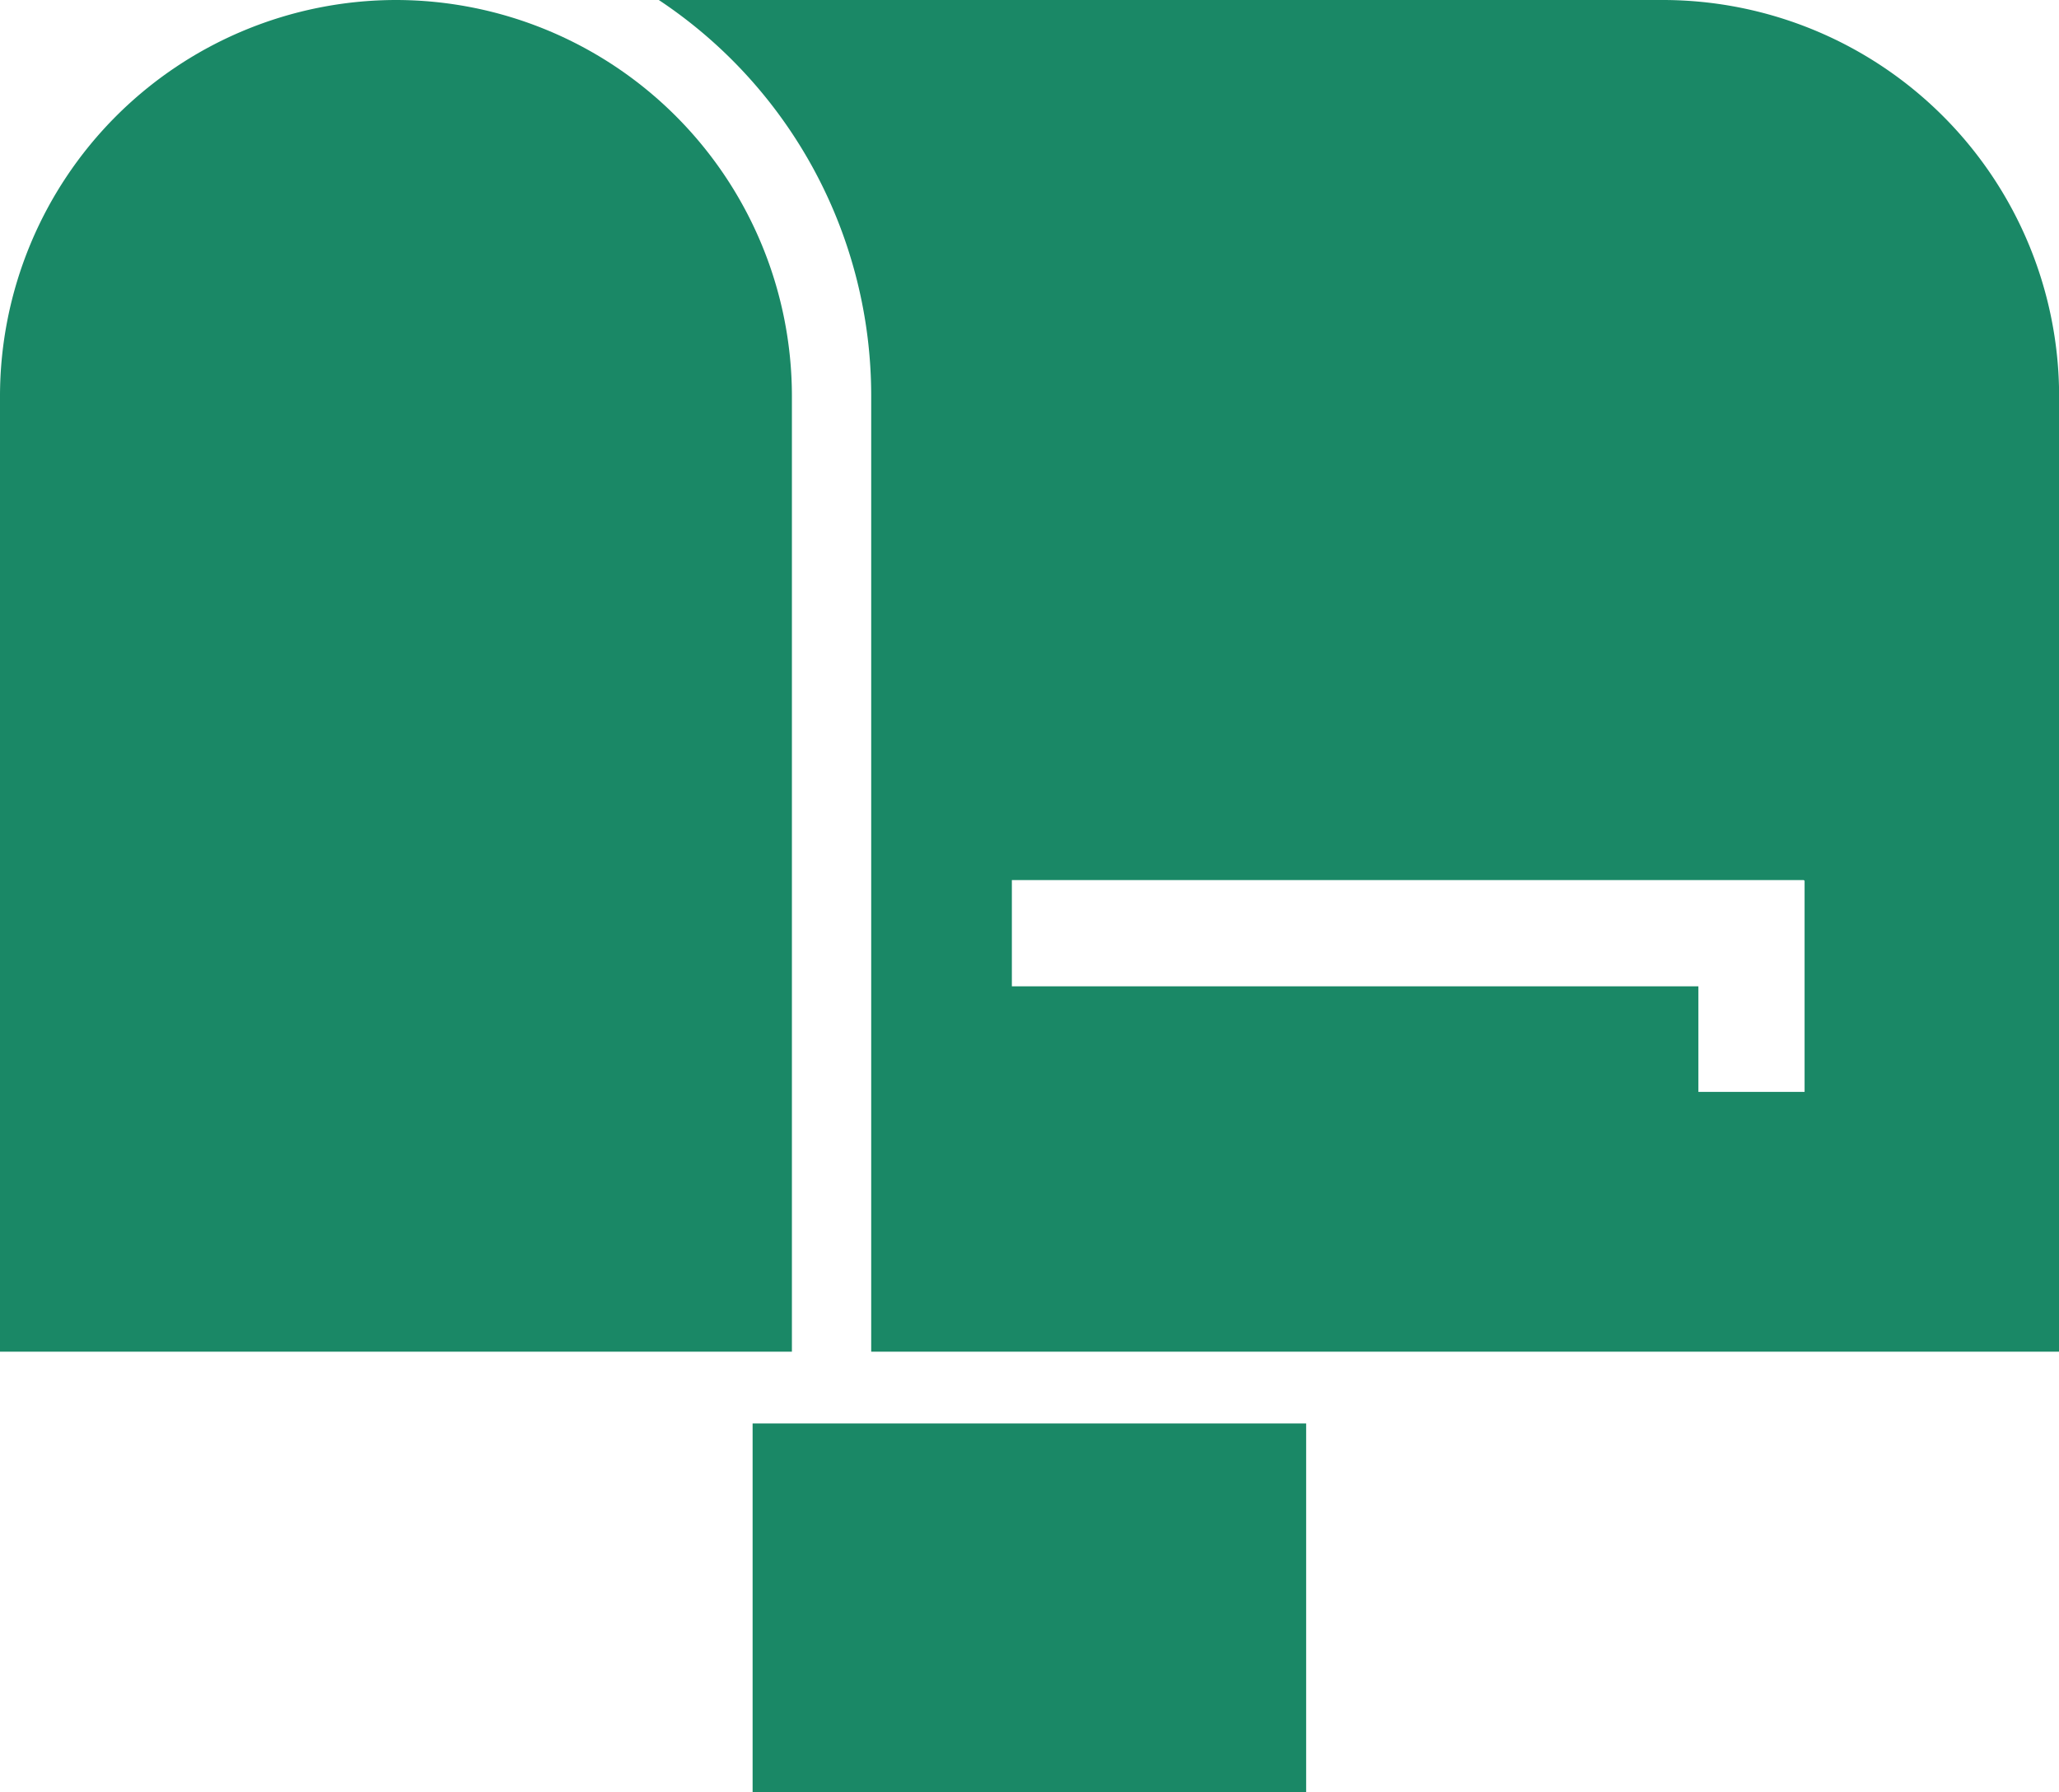 <svg xmlns="http://www.w3.org/2000/svg" width="17.449" height="15.191" viewBox="0 0 17.449 15.191">
  <g id="Group_1647" data-name="Group 1647" transform="translate(-2735.001 -4044)">
    <rect id="Rectangle_15828" data-name="Rectangle 15828" width="4.691" height="3.127" transform="translate(2741.379 4056.064)" fill="#1a8866"/>
    <path id="Path_2142" data-name="Path 2142" d="M2992.9,4044h-8.515a4.026,4.026,0,0,1,1.8,3.356v8.1h10.067v-8.1A3.36,3.36,0,0,0,2992.9,4044Zm1.195,7.465v1.789h-.9v-.895h-5.818l0-.9h6.711Z" transform="translate(-243.801)" fill="#1a8866"/>
    <path id="Path_2143" data-name="Path 2143" d="M2738.357,4044a3.36,3.36,0,0,0-3.356,3.356v8.1h6.711v-8.1A3.359,3.359,0,0,0,2738.357,4044Z" fill="#1a8866"/>
    <path id="Path_2144" data-name="Path 2144" d="M2885,4044Z" transform="translate(-146.642)" fill="#1a8866"/>
  </g>
</svg>
